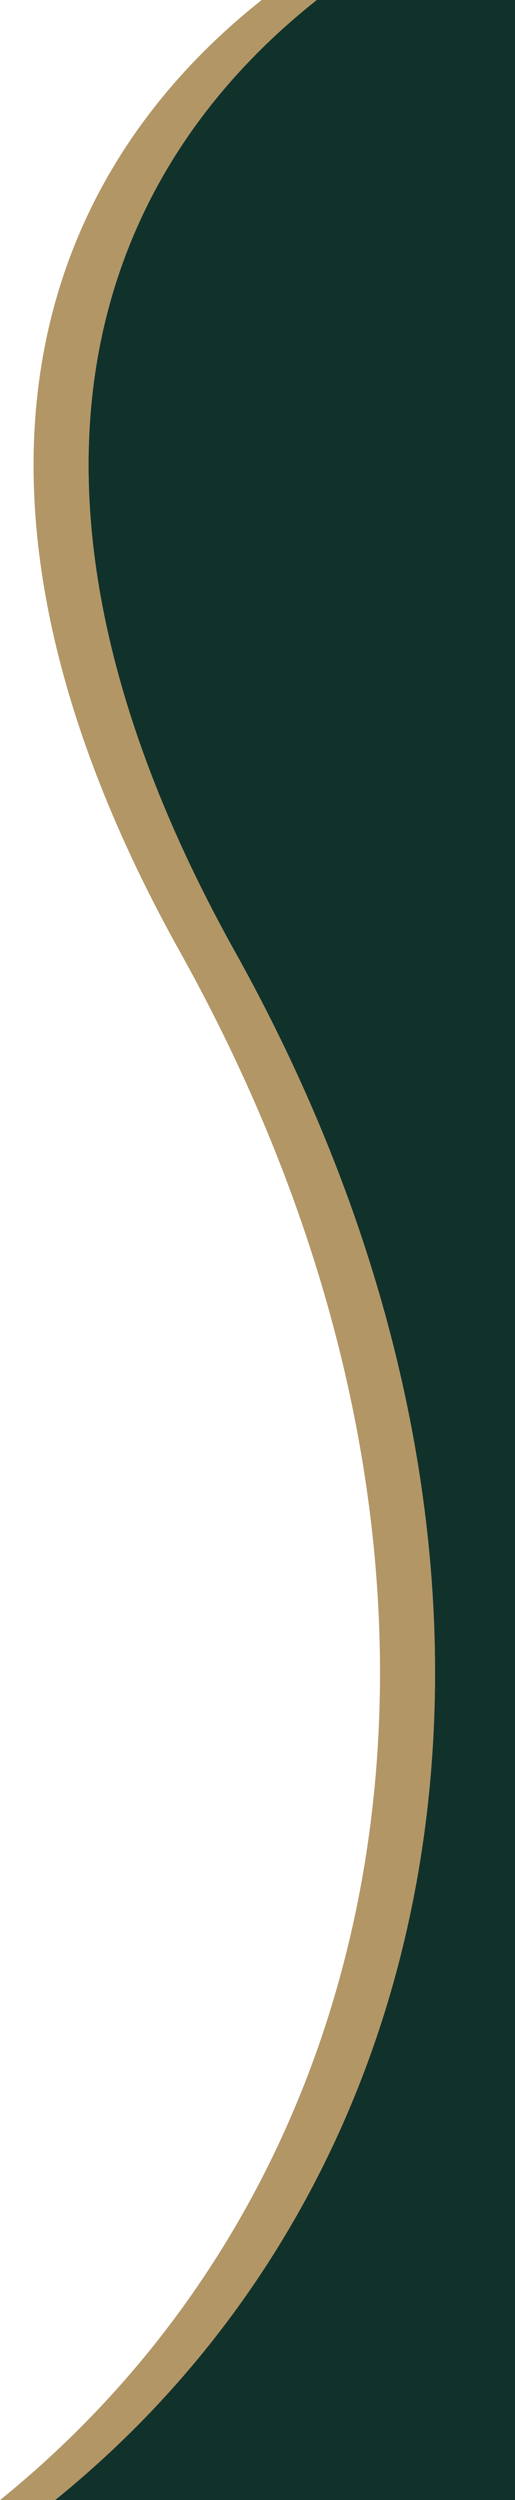 <?xml version="1.0" encoding="UTF-8"?>
<svg xmlns="http://www.w3.org/2000/svg" version="1.1" viewBox="0 0 222.6 1080">
  <defs>
    <style>
      .cls-1 {
        fill: #11322b;
      }

      .cls-2 {
        fill: #b39666;
      }
    </style>
  </defs>
  <!-- Generator: Adobe Illustrator 28.7.1, SVG Export Plug-In . SVG Version: 1.2.0 Build 142)  -->
  <g>
    <g id="Modal">
      <path class="cls-1" d="M136.9,0C30.1,84.7-2.2,225,101.6,411.2c143,256.5,102.7,522.6-77.8,668.8h198.9V0h-85.8,0Z"/>
      <path class="cls-2" d="M101.6,411.2C-2.2,225,30.1,84.7,136.9,0h-23.8C6.4,84.7-26,225,77.8,411.2,220.8,667.7,180.6,933.8,0,1080h23.8c180.6-146.2,220.8-412.2,77.8-668.8h0Z"/>
    </g>
  </g>
</svg>